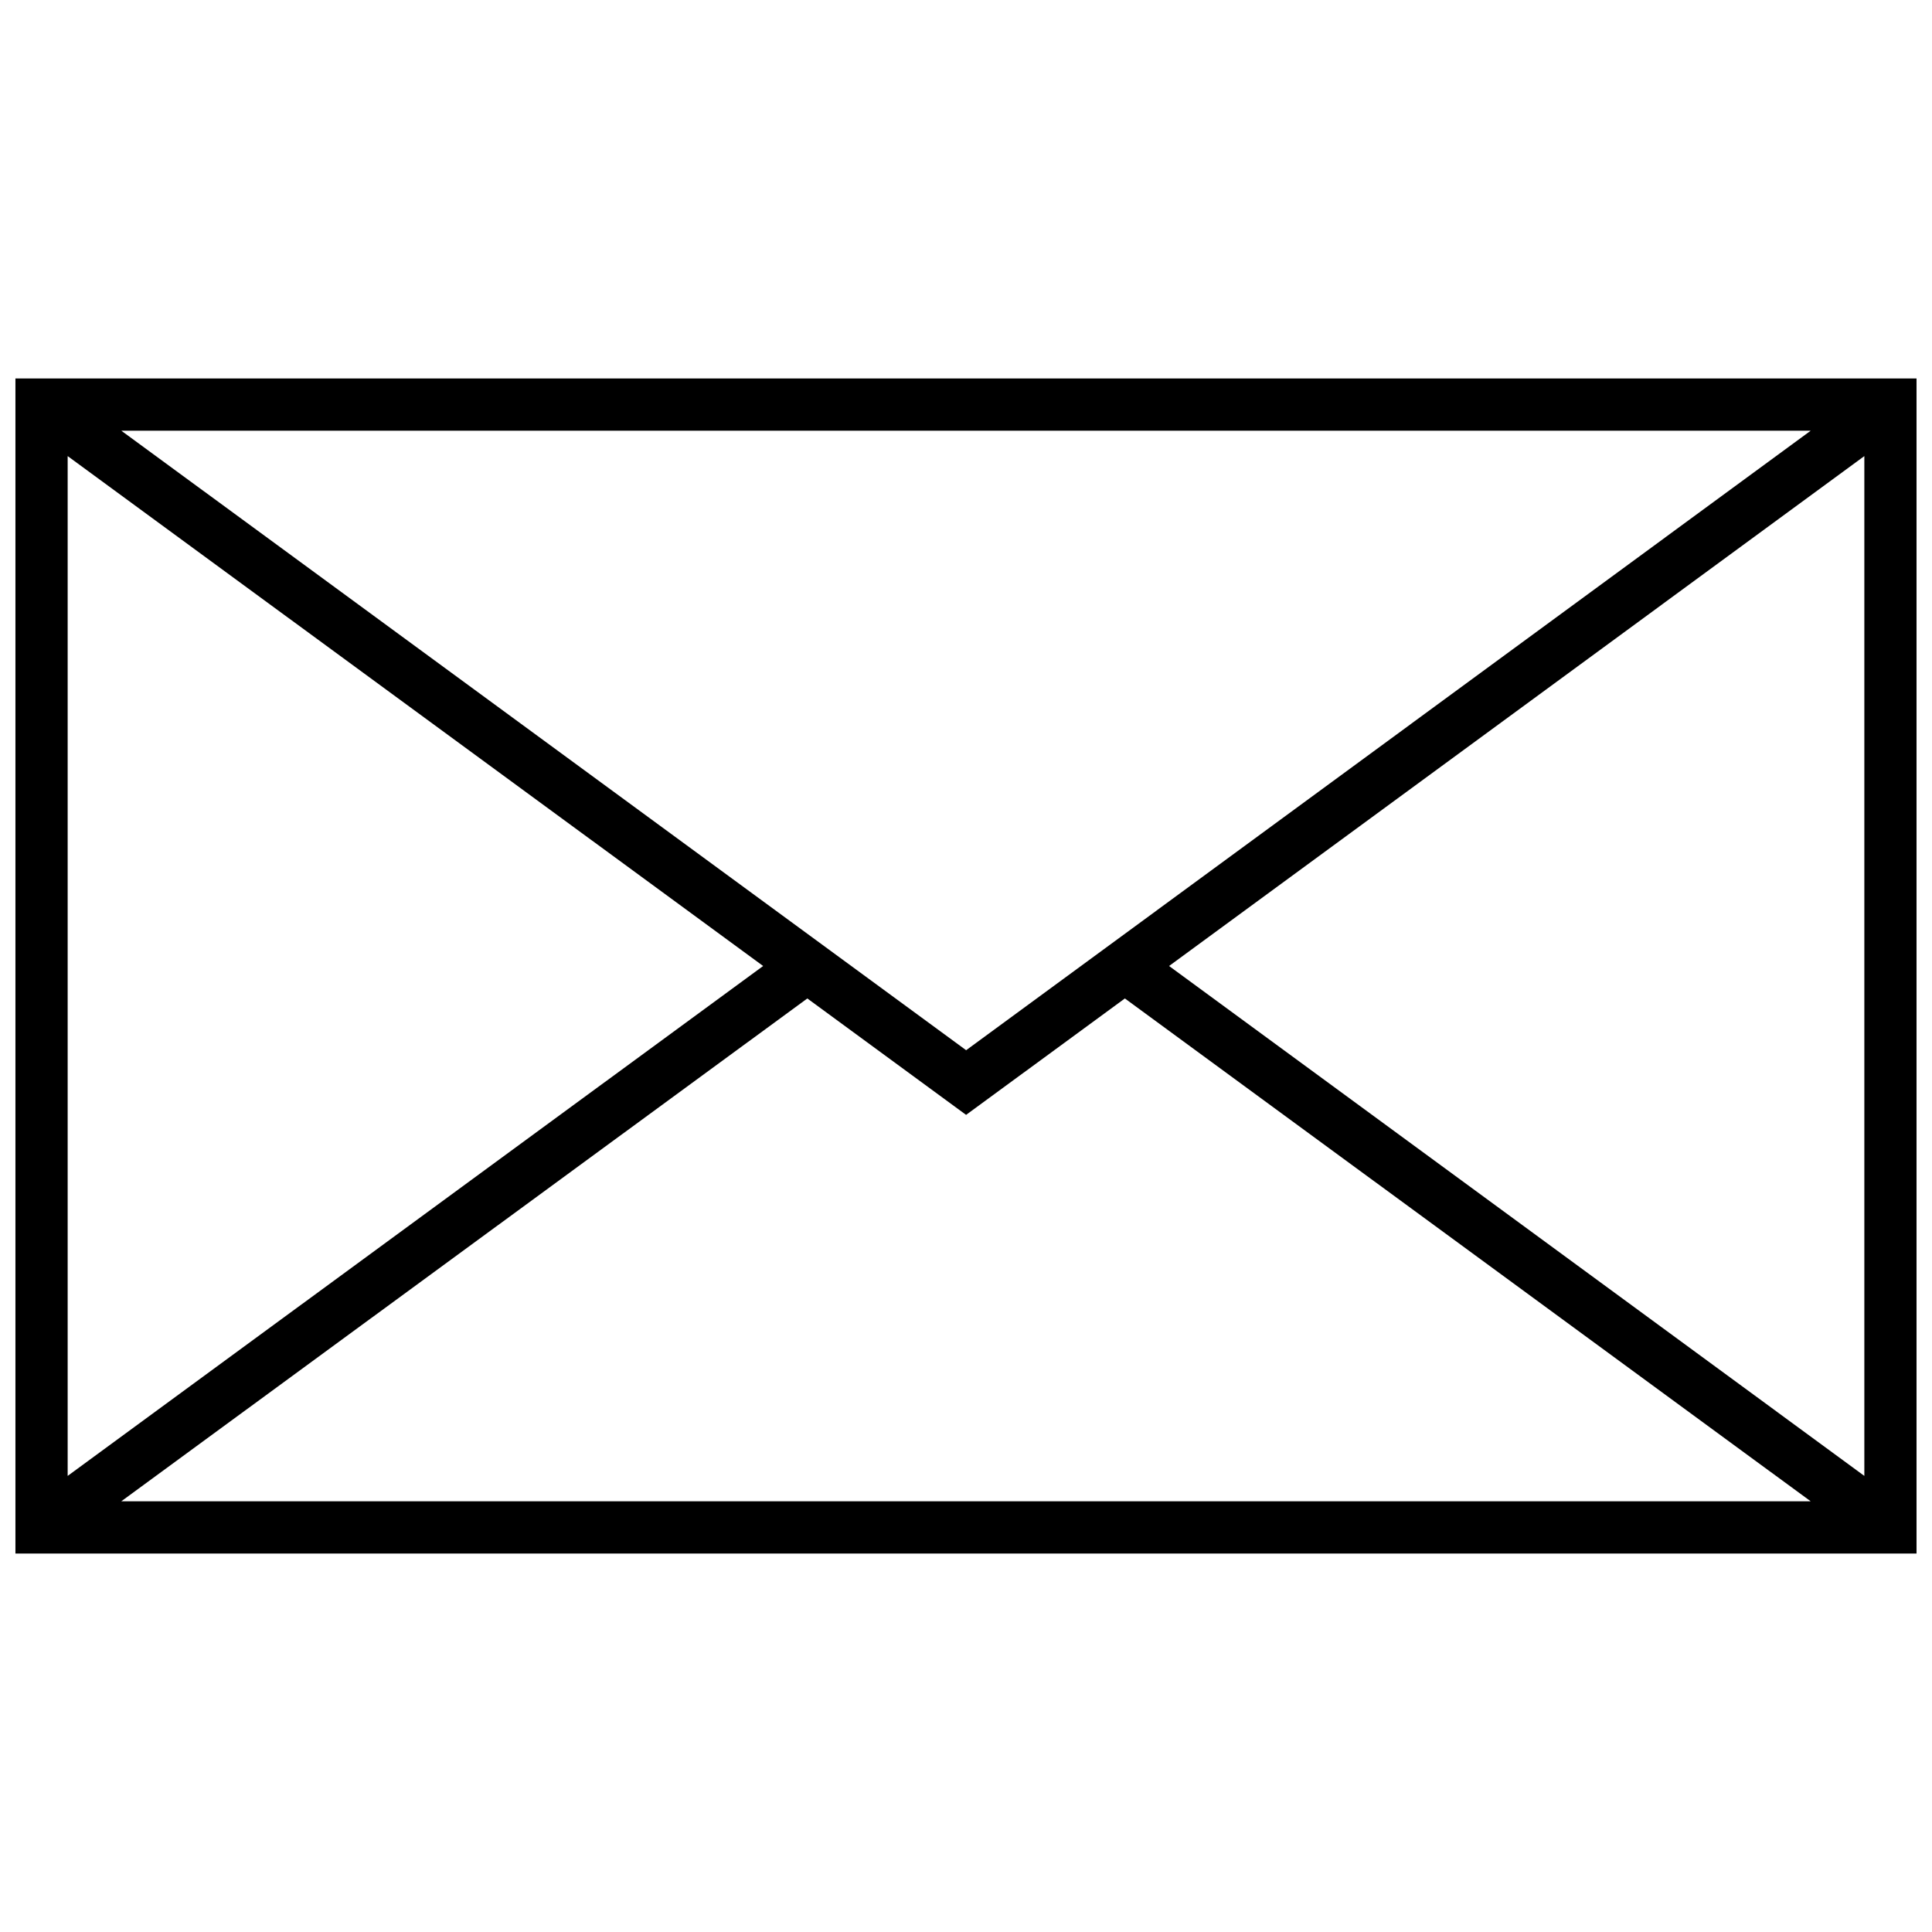 <?xml version="1.0" encoding="UTF-8"?>
<!-- Uploaded to: SVG Repo, www.svgrepo.com, Generator: SVG Repo Mixer Tools -->
<svg width="800px" height="800px" version="1.1" viewBox="144 144 512 512" xmlns="http://www.w3.org/2000/svg">
 <defs>
  <clipPath id="a">
   <path d="m148.09 244h503.81v312h-503.81z"/>
  </clipPath>
 </defs>
 <g clip-path="url(#a)">
  <path d="m176.14 541.86h447.71l-181.75-133.26-42.074 30.852-42.074-30.852-181.82 133.26zm475.76-297.56v311.4h-503.81v-311.4zm-489.97 20.57v270.26l184.31-135.13-184.31-135.13zm476.14 270.26v-270.26l-184.25 135.13 184.25 135.13zm-14.211-276.99h-447.71l223.89 164.18 223.82-164.18z"/>
 </g>
</svg>